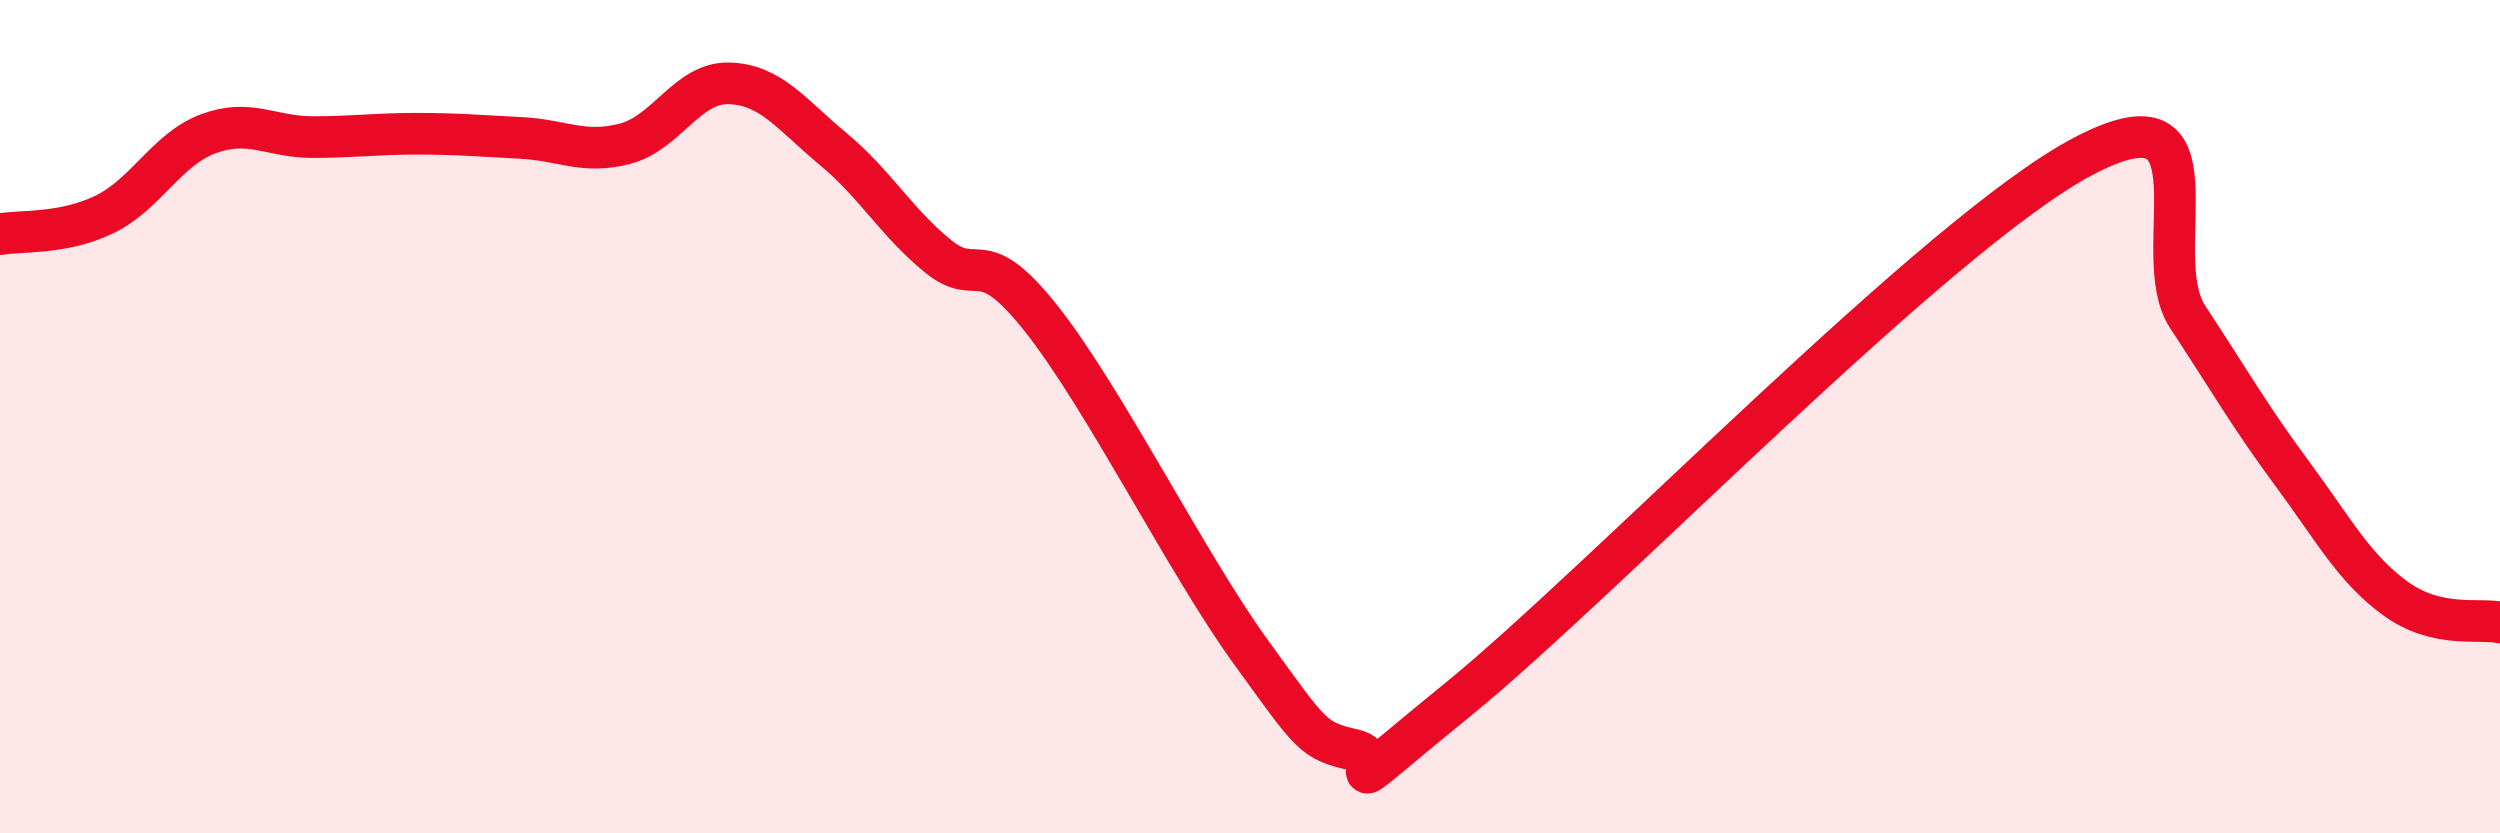 
    <svg width="60" height="20" viewBox="0 0 60 20" xmlns="http://www.w3.org/2000/svg">
      <path
        d="M 0,5.62 C 0.5,5.53 1.5,5.63 2.5,5.15 C 3.5,4.67 4,3.58 5,3.21 C 6,2.84 6.5,3.29 7.5,3.29 C 8.5,3.29 9,3.21 10,3.21 C 11,3.21 11.5,3.26 12.5,3.31 C 13.5,3.36 14,3.71 15,3.45 C 16,3.19 16.5,1.97 17.5,2 C 18.5,2.03 19,2.75 20,3.58 C 21,4.41 21.5,5.32 22.5,6.14 C 23.5,6.96 23.5,5.76 25,7.66 C 26.5,9.56 28.5,13.55 30,15.62 C 31.5,17.69 31.5,17.77 32.5,18 C 33.5,18.23 31.5,19.63 35,16.78 C 38.5,13.93 46.5,5.59 50,3.75 C 53.5,1.91 51.5,6.08 52.5,7.6 C 53.5,9.12 54,10 55,11.35 C 56,12.7 56.5,13.65 57.5,14.37 C 58.5,15.09 59.5,14.83 60,14.94L60 20L0 20Z"
        fill="#EB0A25"
        opacity="0.1"
        stroke-linecap="round"
        stroke-linejoin="round"
      />
      <path
        d="M 0,5.62 C 0.5,5.53 1.5,5.63 2.5,5.15 C 3.5,4.67 4,3.58 5,3.21 C 6,2.84 6.5,3.29 7.5,3.29 C 8.5,3.29 9,3.21 10,3.21 C 11,3.21 11.5,3.26 12.5,3.31 C 13.5,3.36 14,3.71 15,3.45 C 16,3.19 16.5,1.97 17.5,2 C 18.5,2.03 19,2.75 20,3.58 C 21,4.41 21.5,5.32 22.5,6.14 C 23.5,6.96 23.5,5.76 25,7.66 C 26.5,9.56 28.5,13.55 30,15.62 C 31.5,17.69 31.5,17.77 32.5,18 C 33.5,18.23 31.5,19.63 35,16.78 C 38.5,13.93 46.5,5.59 50,3.75 C 53.5,1.91 51.5,6.08 52.5,7.6 C 53.5,9.12 54,10 55,11.35 C 56,12.7 56.5,13.65 57.5,14.37 C 58.5,15.09 59.5,14.83 60,14.94"
        stroke="#EB0A25"
        stroke-width="1"
        fill="none"
        stroke-linecap="round"
        stroke-linejoin="round"
      />
    </svg>
  